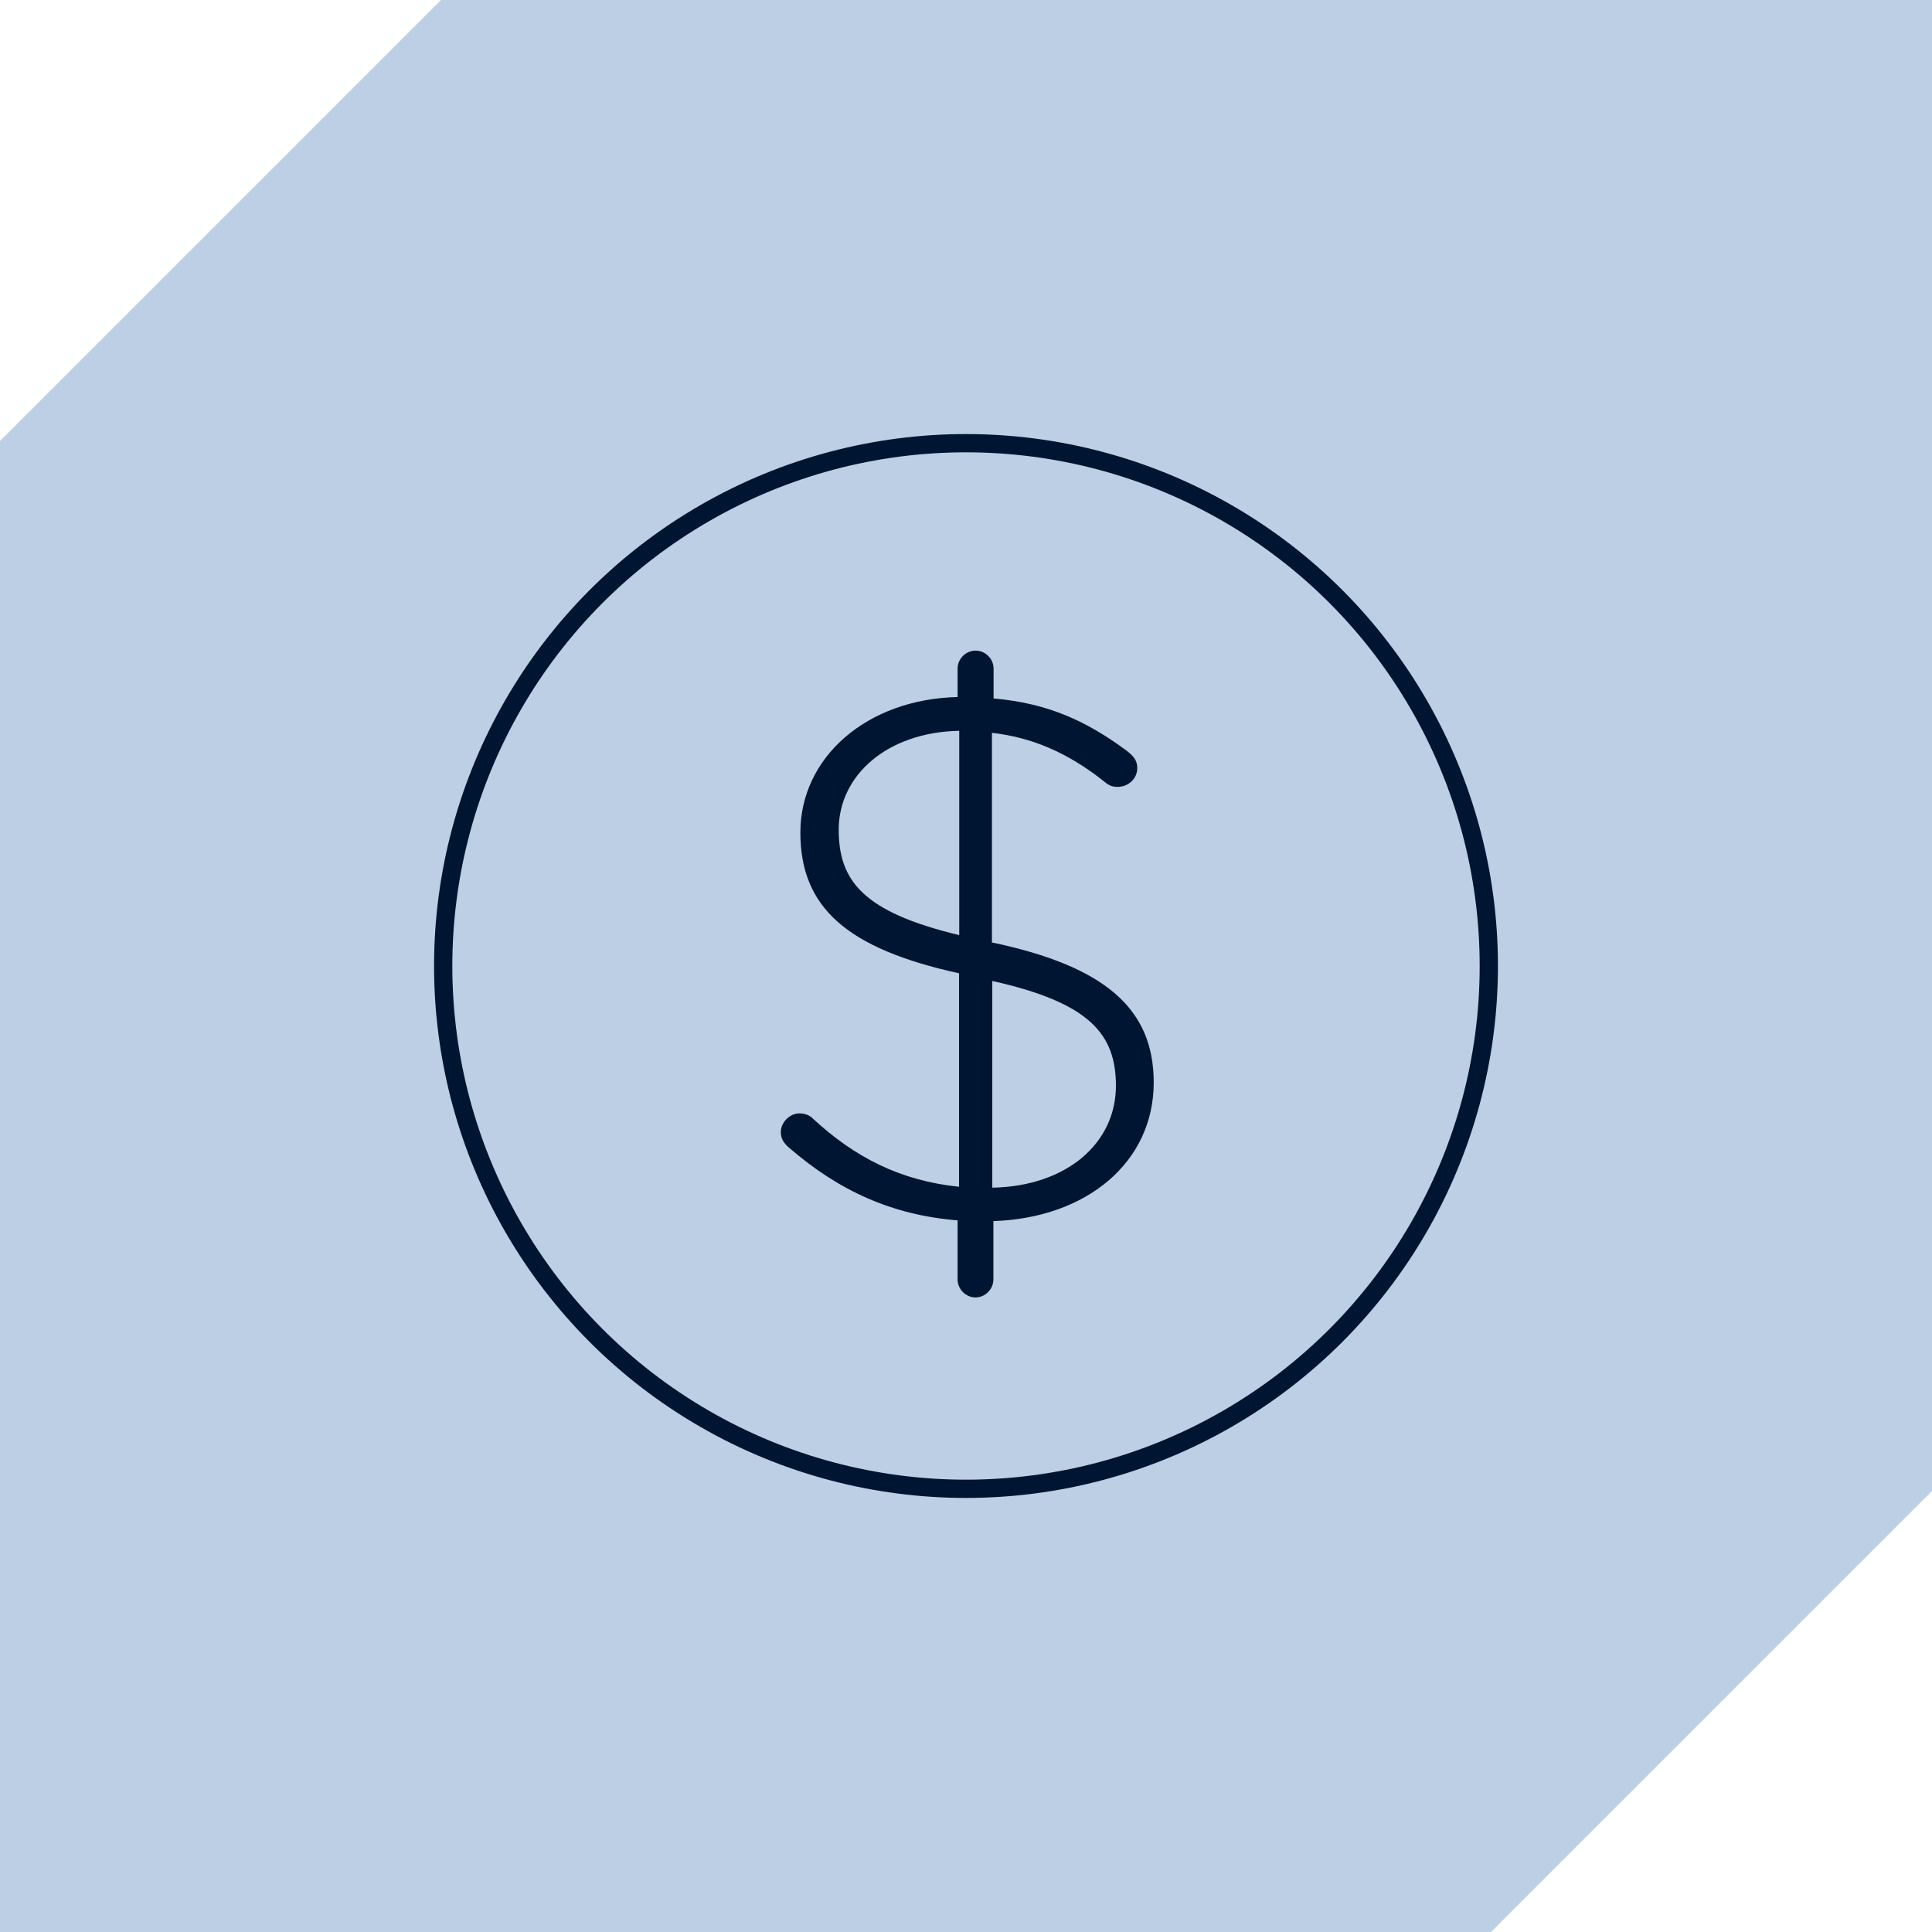 <?xml version="1.0" encoding="UTF-8"?>
<svg id="Layer_2" data-name="Layer 2" xmlns="http://www.w3.org/2000/svg" viewBox="0 0 105.8 105.8">
  <defs>
    <style>
      .cls-1 {
        fill: none;
        stroke: #001531;
        stroke-linecap: round;
        stroke-linejoin: round;
      }

      .cls-2 {
        fill: #bdcfe5;
      }

      .cls-3 {
        fill: #001531;
      }
    </style>
  </defs>
  <g id="Layer_1-2" data-name="Layer 1">
    <g>
      <path class="cls-2" d="M81.65,105.8H0V24.15C9.43,14.72,14.72,9.43,24.15,0h81.65v81.65l-24.15,24.15Z"/>
      <g>
        <path class="cls-3" d="M53.43,35.63c.53,0,.98.45.98.98v1.64c2.95.25,5.09,1.23,7.3,2.87.37.29.57.53.57.94,0,.58-.49,1.03-1.07,1.03-.25,0-.45-.04-.74-.29-2.01-1.6-3.98-2.42-6.15-2.67v11.48c6.23,1.31,8.86,3.65,8.86,7.67,0,4.35-3.65,7.42-8.78,7.59v3.2c0,.53-.45.98-.98.98s-.98-.45-.98-.98v-3.24c-3.57-.29-6.48-1.6-9.23-3.98-.29-.25-.45-.49-.45-.86,0-.53.49-1.02,1.02-1.02.37,0,.62.16.74.29,2.3,2.13,4.8,3.4,8,3.73v-11.69c-6.15-1.35-8.69-3.61-8.69-7.71s3.61-7.3,8.61-7.42v-1.56c0-.53.45-.98.98-.98ZM52.53,51.22v-11.2c-3.98.08-6.6,2.46-6.6,5.41,0,2.79,1.31,4.51,6.6,5.78ZM54.34,53.72v11.32c4.1-.08,6.77-2.46,6.77-5.58,0-2.83-1.44-4.55-6.77-5.74Z"/>
        <circle class="cls-1" cx="52.9" cy="52.9" r="28.63"/>
      </g>
    </g>
  </g>
</svg>